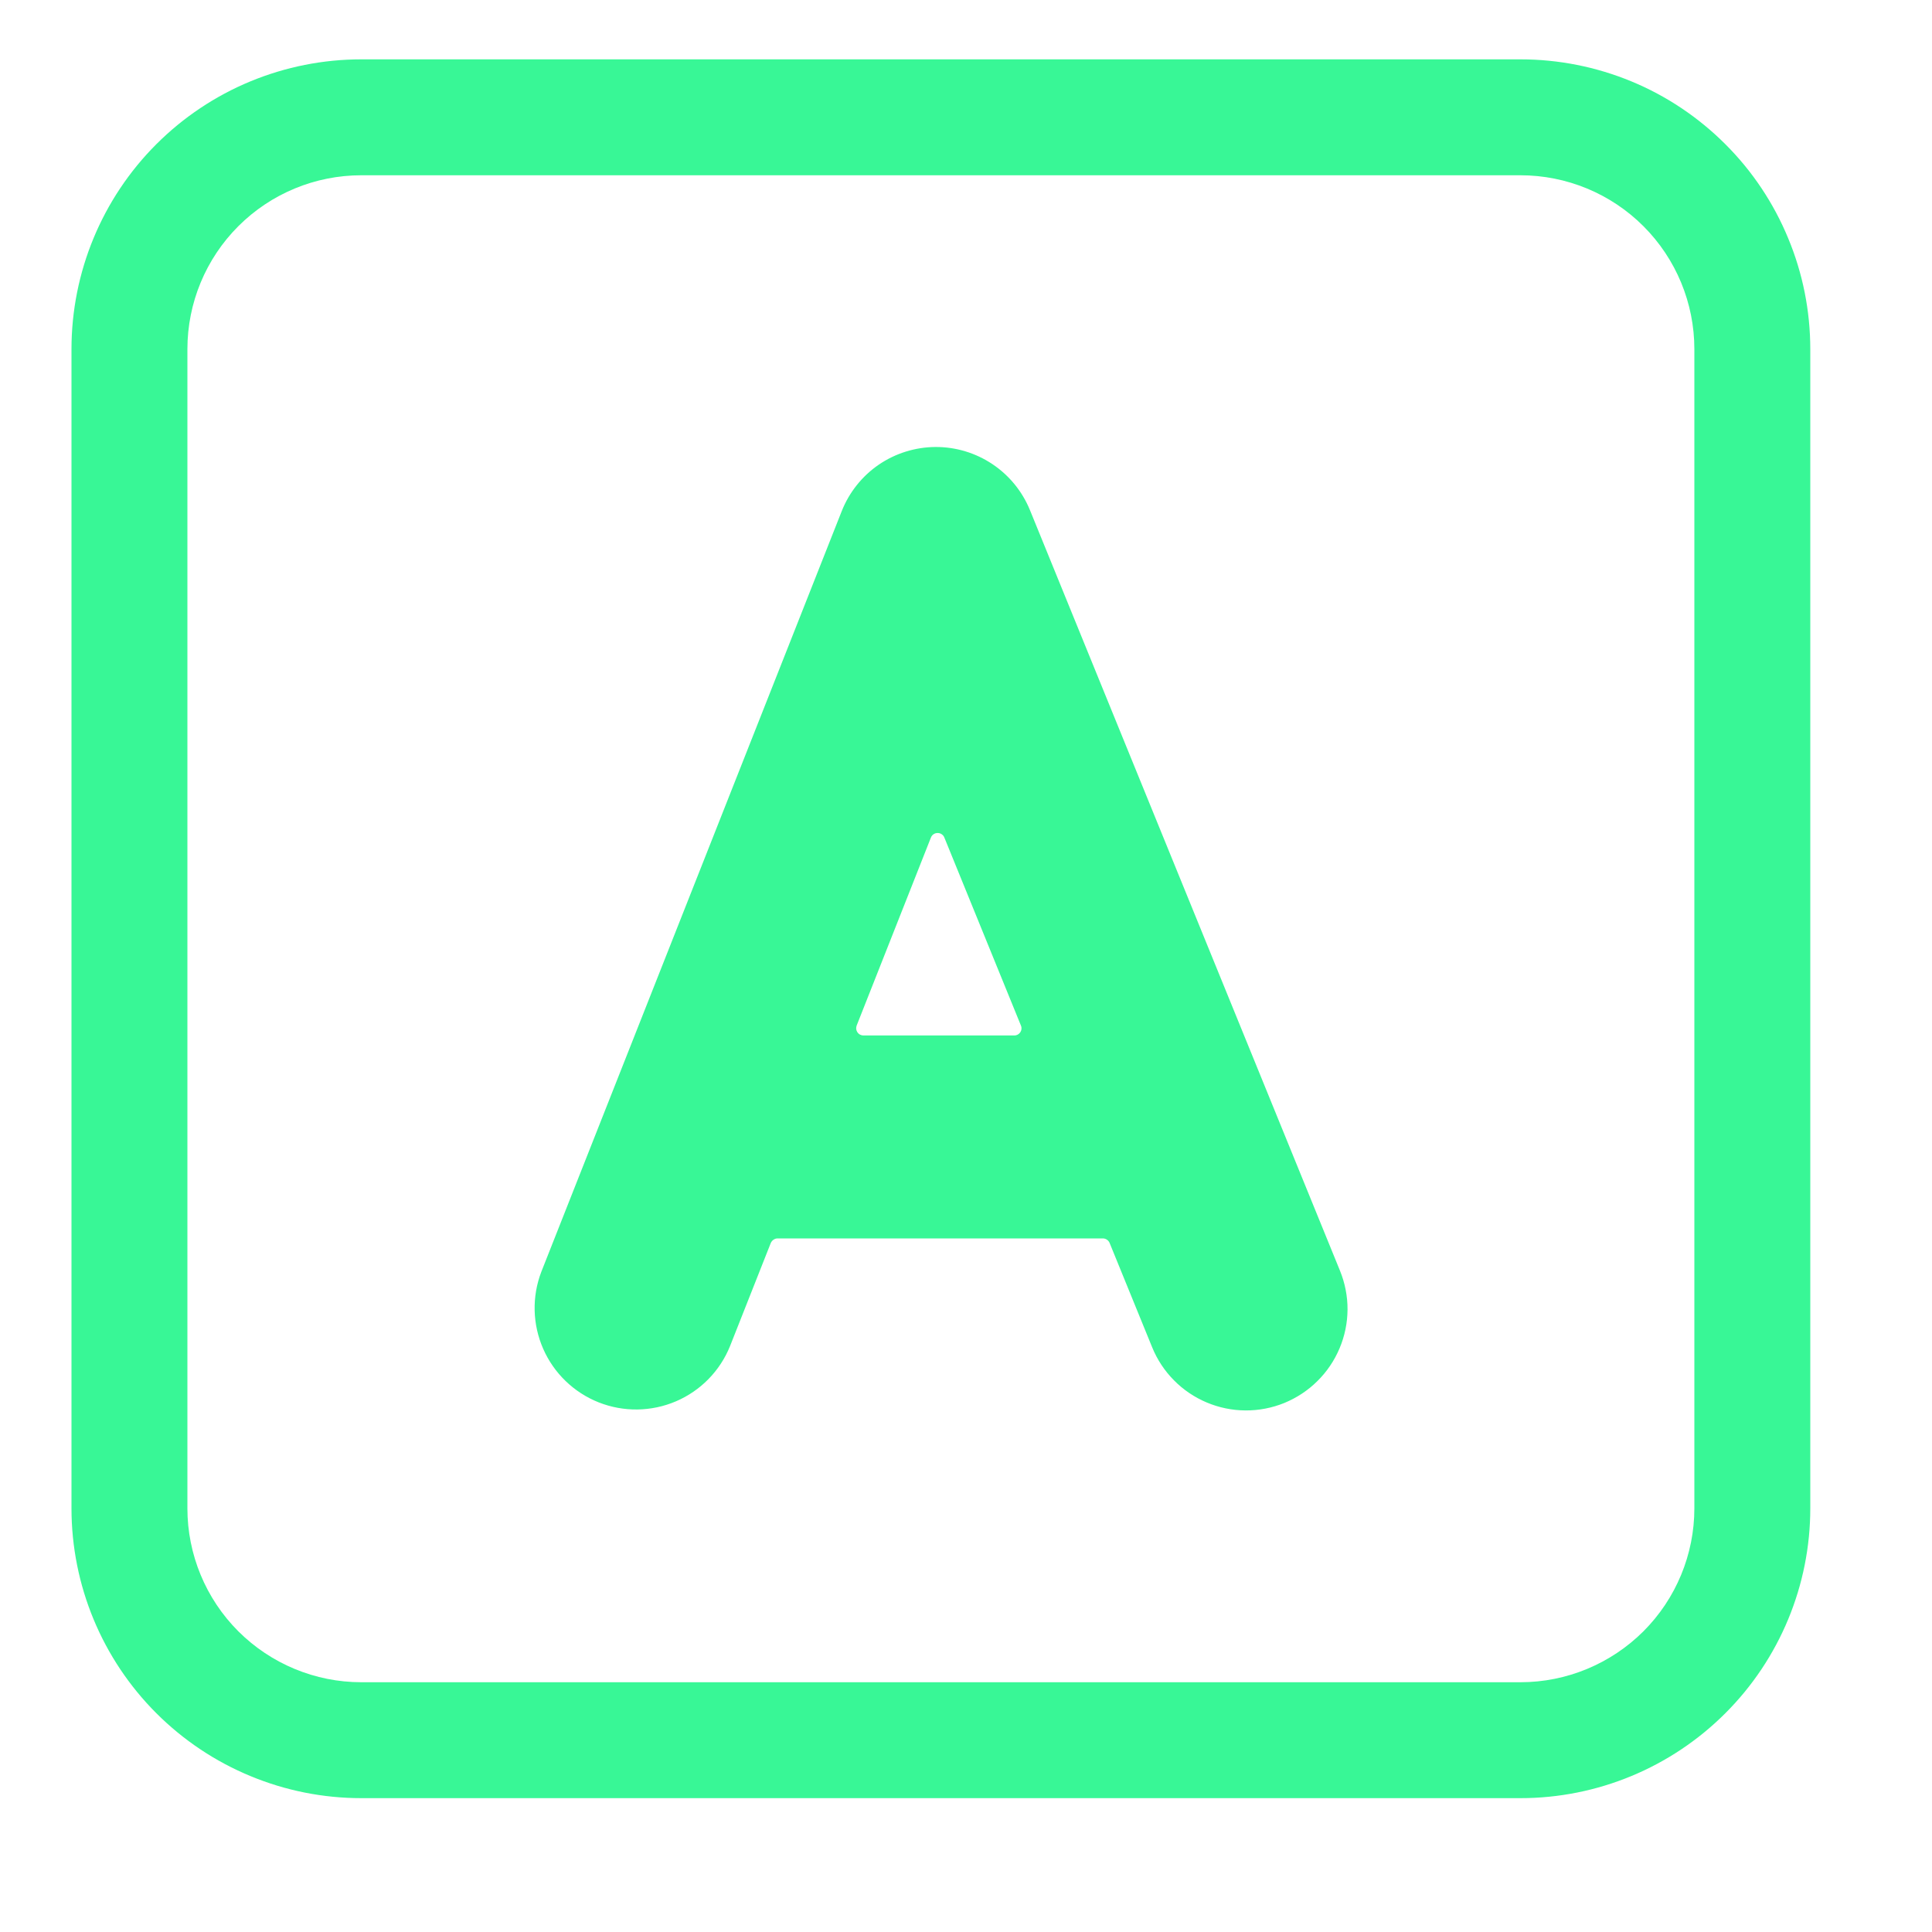 <svg viewBox="0 0 25 25" xmlns="http://www.w3.org/2000/svg">
    <path
        d="M12.105 5.784C12.367 5.783 12.624 5.86 12.842 6.006C13.059 6.151 13.229 6.359 13.328 6.602L17.339 16.442C17.404 16.602 17.438 16.773 17.437 16.945C17.436 17.118 17.401 17.288 17.334 17.447C17.267 17.606 17.17 17.75 17.047 17.871C16.925 17.993 16.779 18.088 16.62 18.154C16.46 18.219 16.289 18.252 16.117 18.251C15.944 18.25 15.774 18.215 15.615 18.148C15.456 18.081 15.312 17.984 15.191 17.861C15.07 17.739 14.974 17.594 14.909 17.434L14.358 16.083C14.351 16.066 14.339 16.052 14.323 16.041C14.308 16.031 14.29 16.025 14.271 16.025H10.061C10.043 16.025 10.025 16.031 10.009 16.042C9.994 16.052 9.982 16.067 9.974 16.084L9.446 17.42C9.316 17.741 9.065 17.997 8.747 18.133C8.429 18.269 8.07 18.274 7.748 18.147C7.427 18.02 7.168 17.771 7.029 17.454C6.89 17.138 6.881 16.779 7.005 16.456L10.892 6.614C10.988 6.371 11.155 6.161 11.371 6.013C11.588 5.865 11.843 5.786 12.105 5.784ZM13.211 13.271L12.22 10.838C12.213 10.82 12.201 10.805 12.185 10.795C12.17 10.784 12.152 10.779 12.133 10.779C12.114 10.779 12.096 10.784 12.08 10.795C12.065 10.805 12.053 10.82 12.046 10.838L11.085 13.271C11.08 13.286 11.078 13.301 11.079 13.316C11.081 13.331 11.087 13.345 11.095 13.358C11.104 13.371 11.115 13.381 11.129 13.388C11.142 13.395 11.157 13.399 11.172 13.399H13.124C13.192 13.399 13.237 13.331 13.211 13.271Z"
        fill="#38F796" />
    <path
        d="M4.675 0.768C4.182 0.768 3.695 0.865 3.24 1.053C2.785 1.241 2.371 1.518 2.023 1.866C1.32 2.569 0.925 3.523 0.925 4.518V19.518C0.925 20.512 1.32 21.466 2.023 22.169C2.371 22.517 2.785 22.794 3.24 22.982C3.695 23.171 4.182 23.268 4.675 23.268H19.675C20.669 23.268 21.623 22.872 22.326 22.169C23.03 21.466 23.425 20.512 23.425 19.518V4.518C23.425 4.025 23.328 3.537 23.139 3.083C22.951 2.628 22.675 2.214 22.326 1.866C21.978 1.518 21.565 1.241 21.11 1.053C20.655 0.865 20.167 0.768 19.675 0.768H4.675ZM2.425 4.518C2.425 3.921 2.662 3.349 3.084 2.927C3.506 2.505 4.078 2.268 4.675 2.268H19.675C20.271 2.268 20.844 2.505 21.266 2.927C21.688 3.349 21.925 3.921 21.925 4.518V19.518C21.925 20.114 21.688 20.687 21.266 21.109C20.844 21.53 20.271 21.768 19.675 21.768H4.675C4.078 21.768 3.506 21.53 3.084 21.109C2.662 20.687 2.425 20.114 2.425 19.518V4.518Z"
        fill="#38F796" />
</svg>